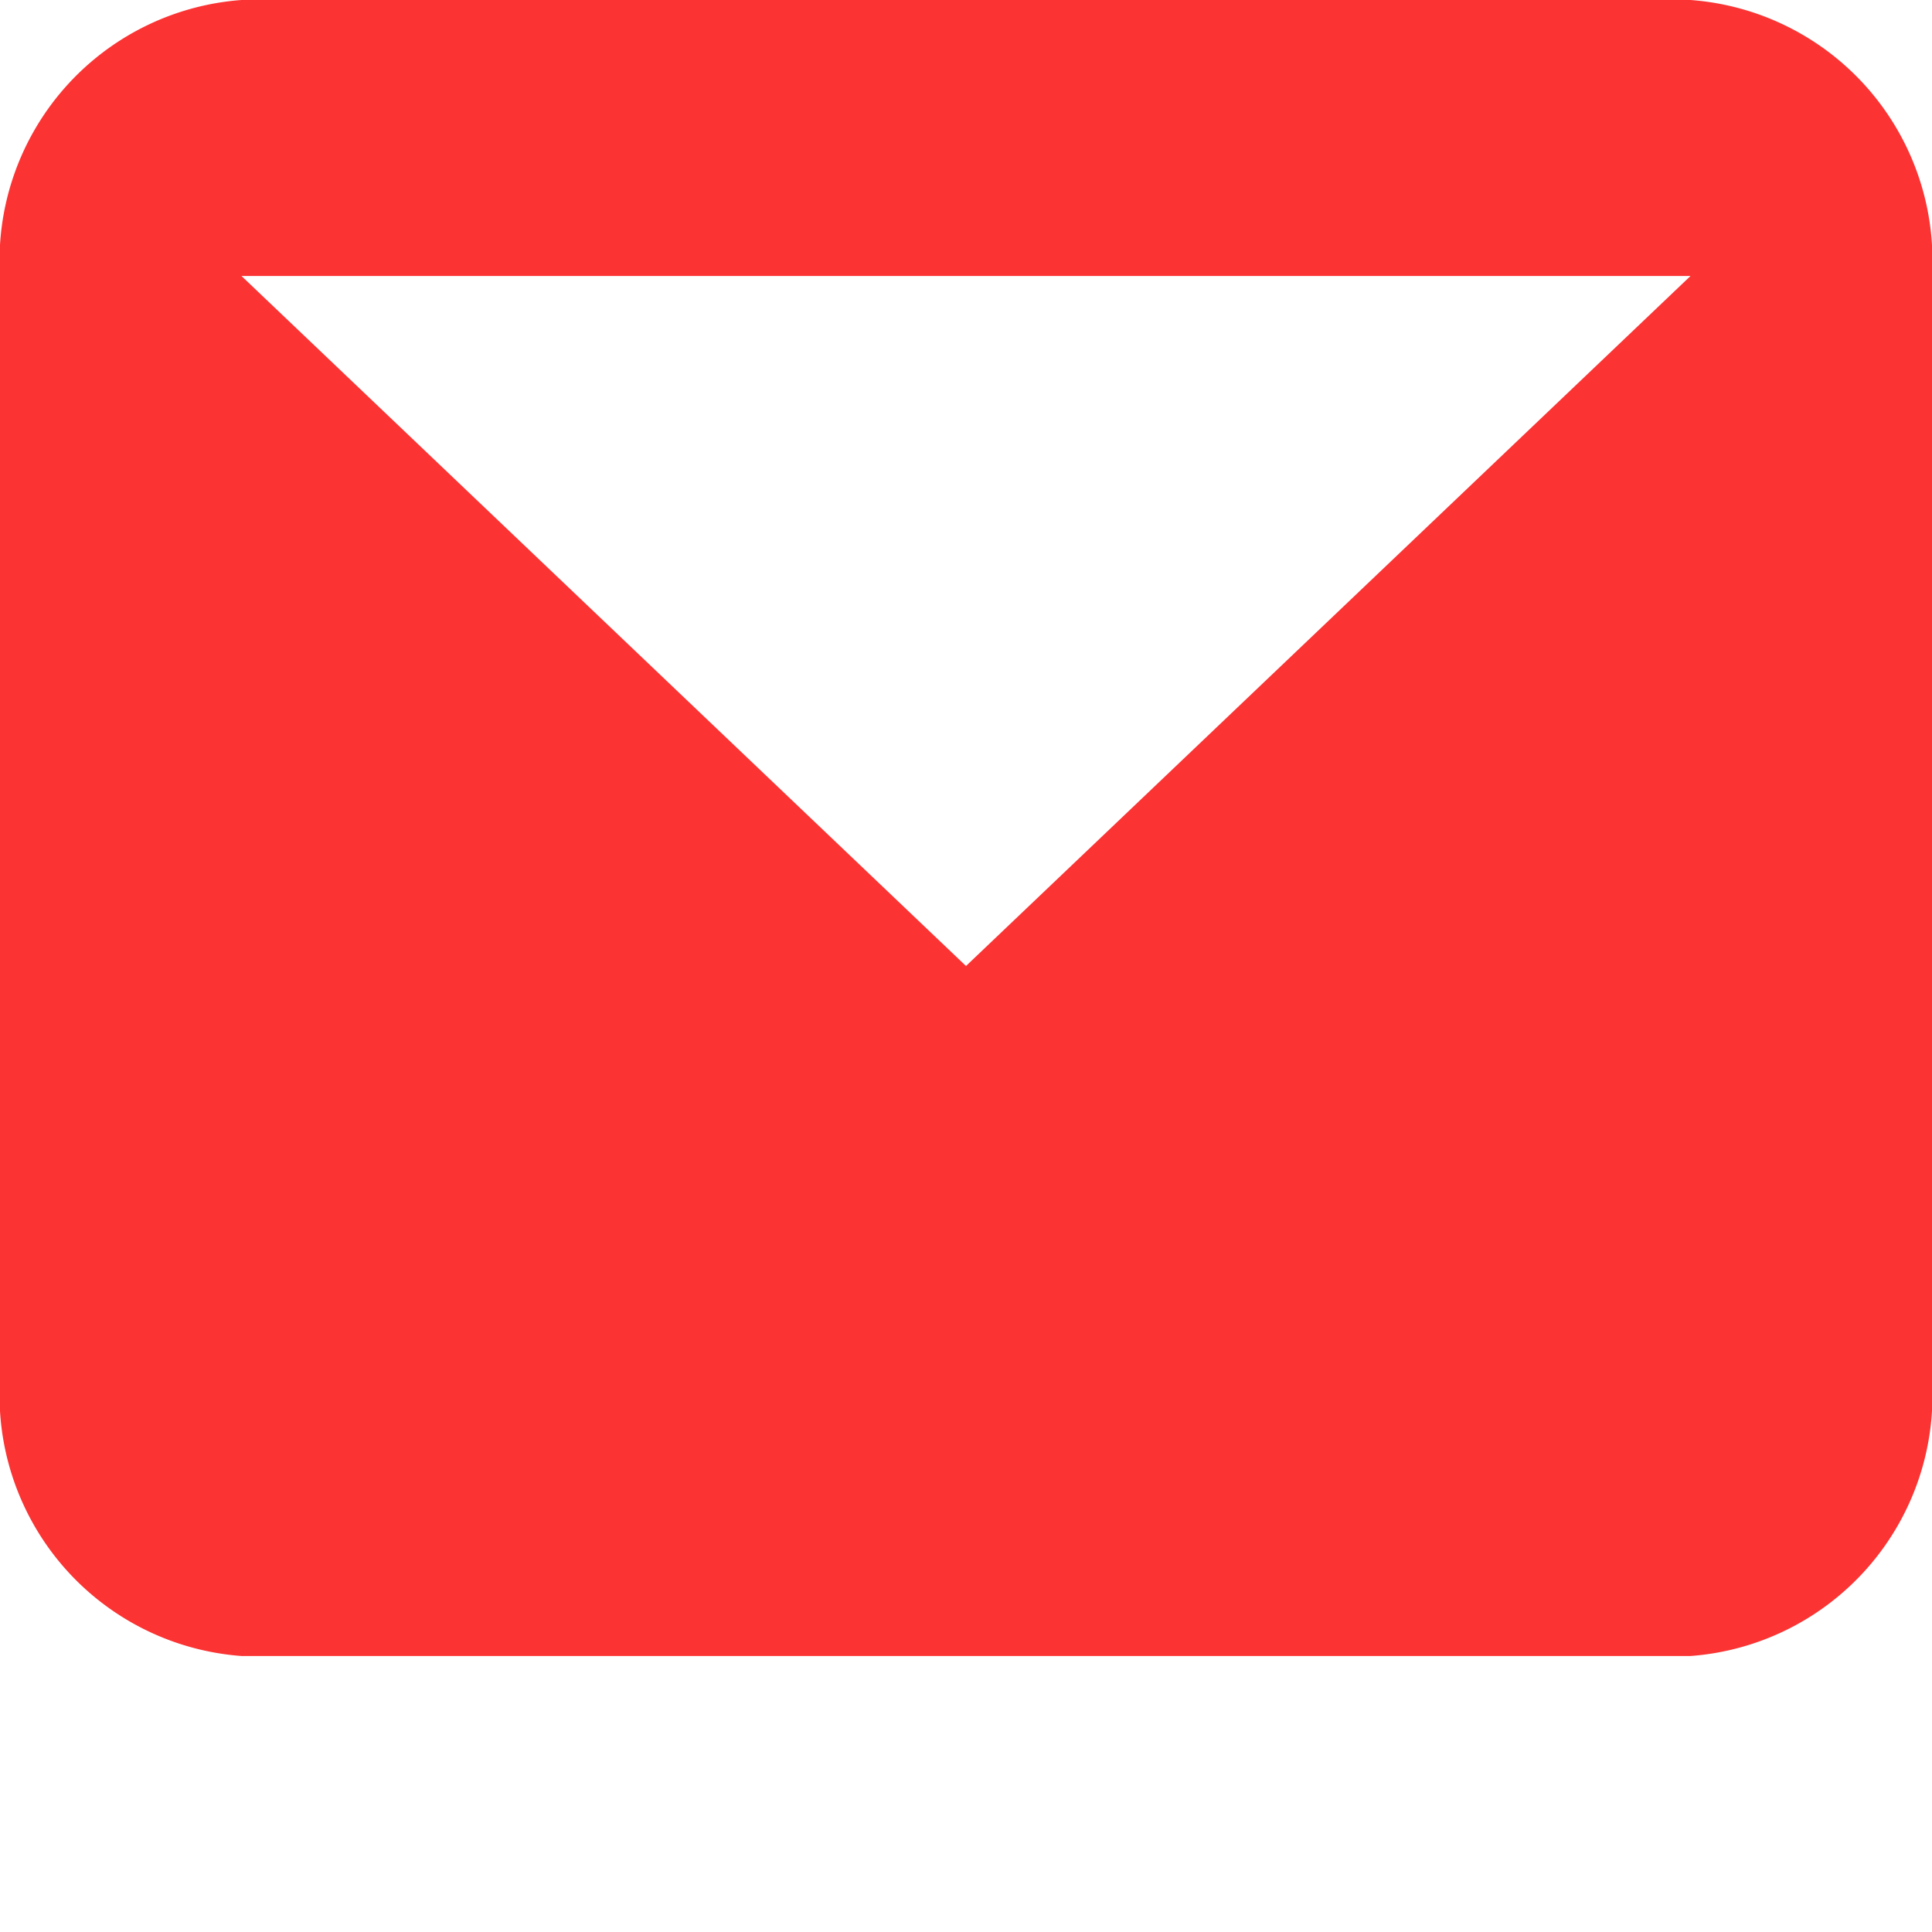 <svg xmlns="http://www.w3.org/2000/svg" width="28" height="28" viewBox="0 0 28 28">
  <g id="Groupe_1950" data-name="Groupe 1950" transform="translate(-453 -4108)">
    <g id="Composant_77_77" data-name="Composant 77 – 77" transform="translate(453 4108)">
      <path id="Tracé_50" data-name="Tracé 50" d="M24.5,4H3.5L14,14ZM0,4A3.786,3.786,0,0,1,3.5,0h21A3.786,3.786,0,0,1,28,4V20a3.786,3.786,0,0,1-3.5,4H3.5A3.786,3.786,0,0,1,0,20Z" fill="#fb3333" fill-rule="evenodd"/>
    </g>
    <rect id="Rectangle_780" data-name="Rectangle 780" width="28" height="28" transform="translate(453 4108)" fill="none"/>
  </g>
</svg>
